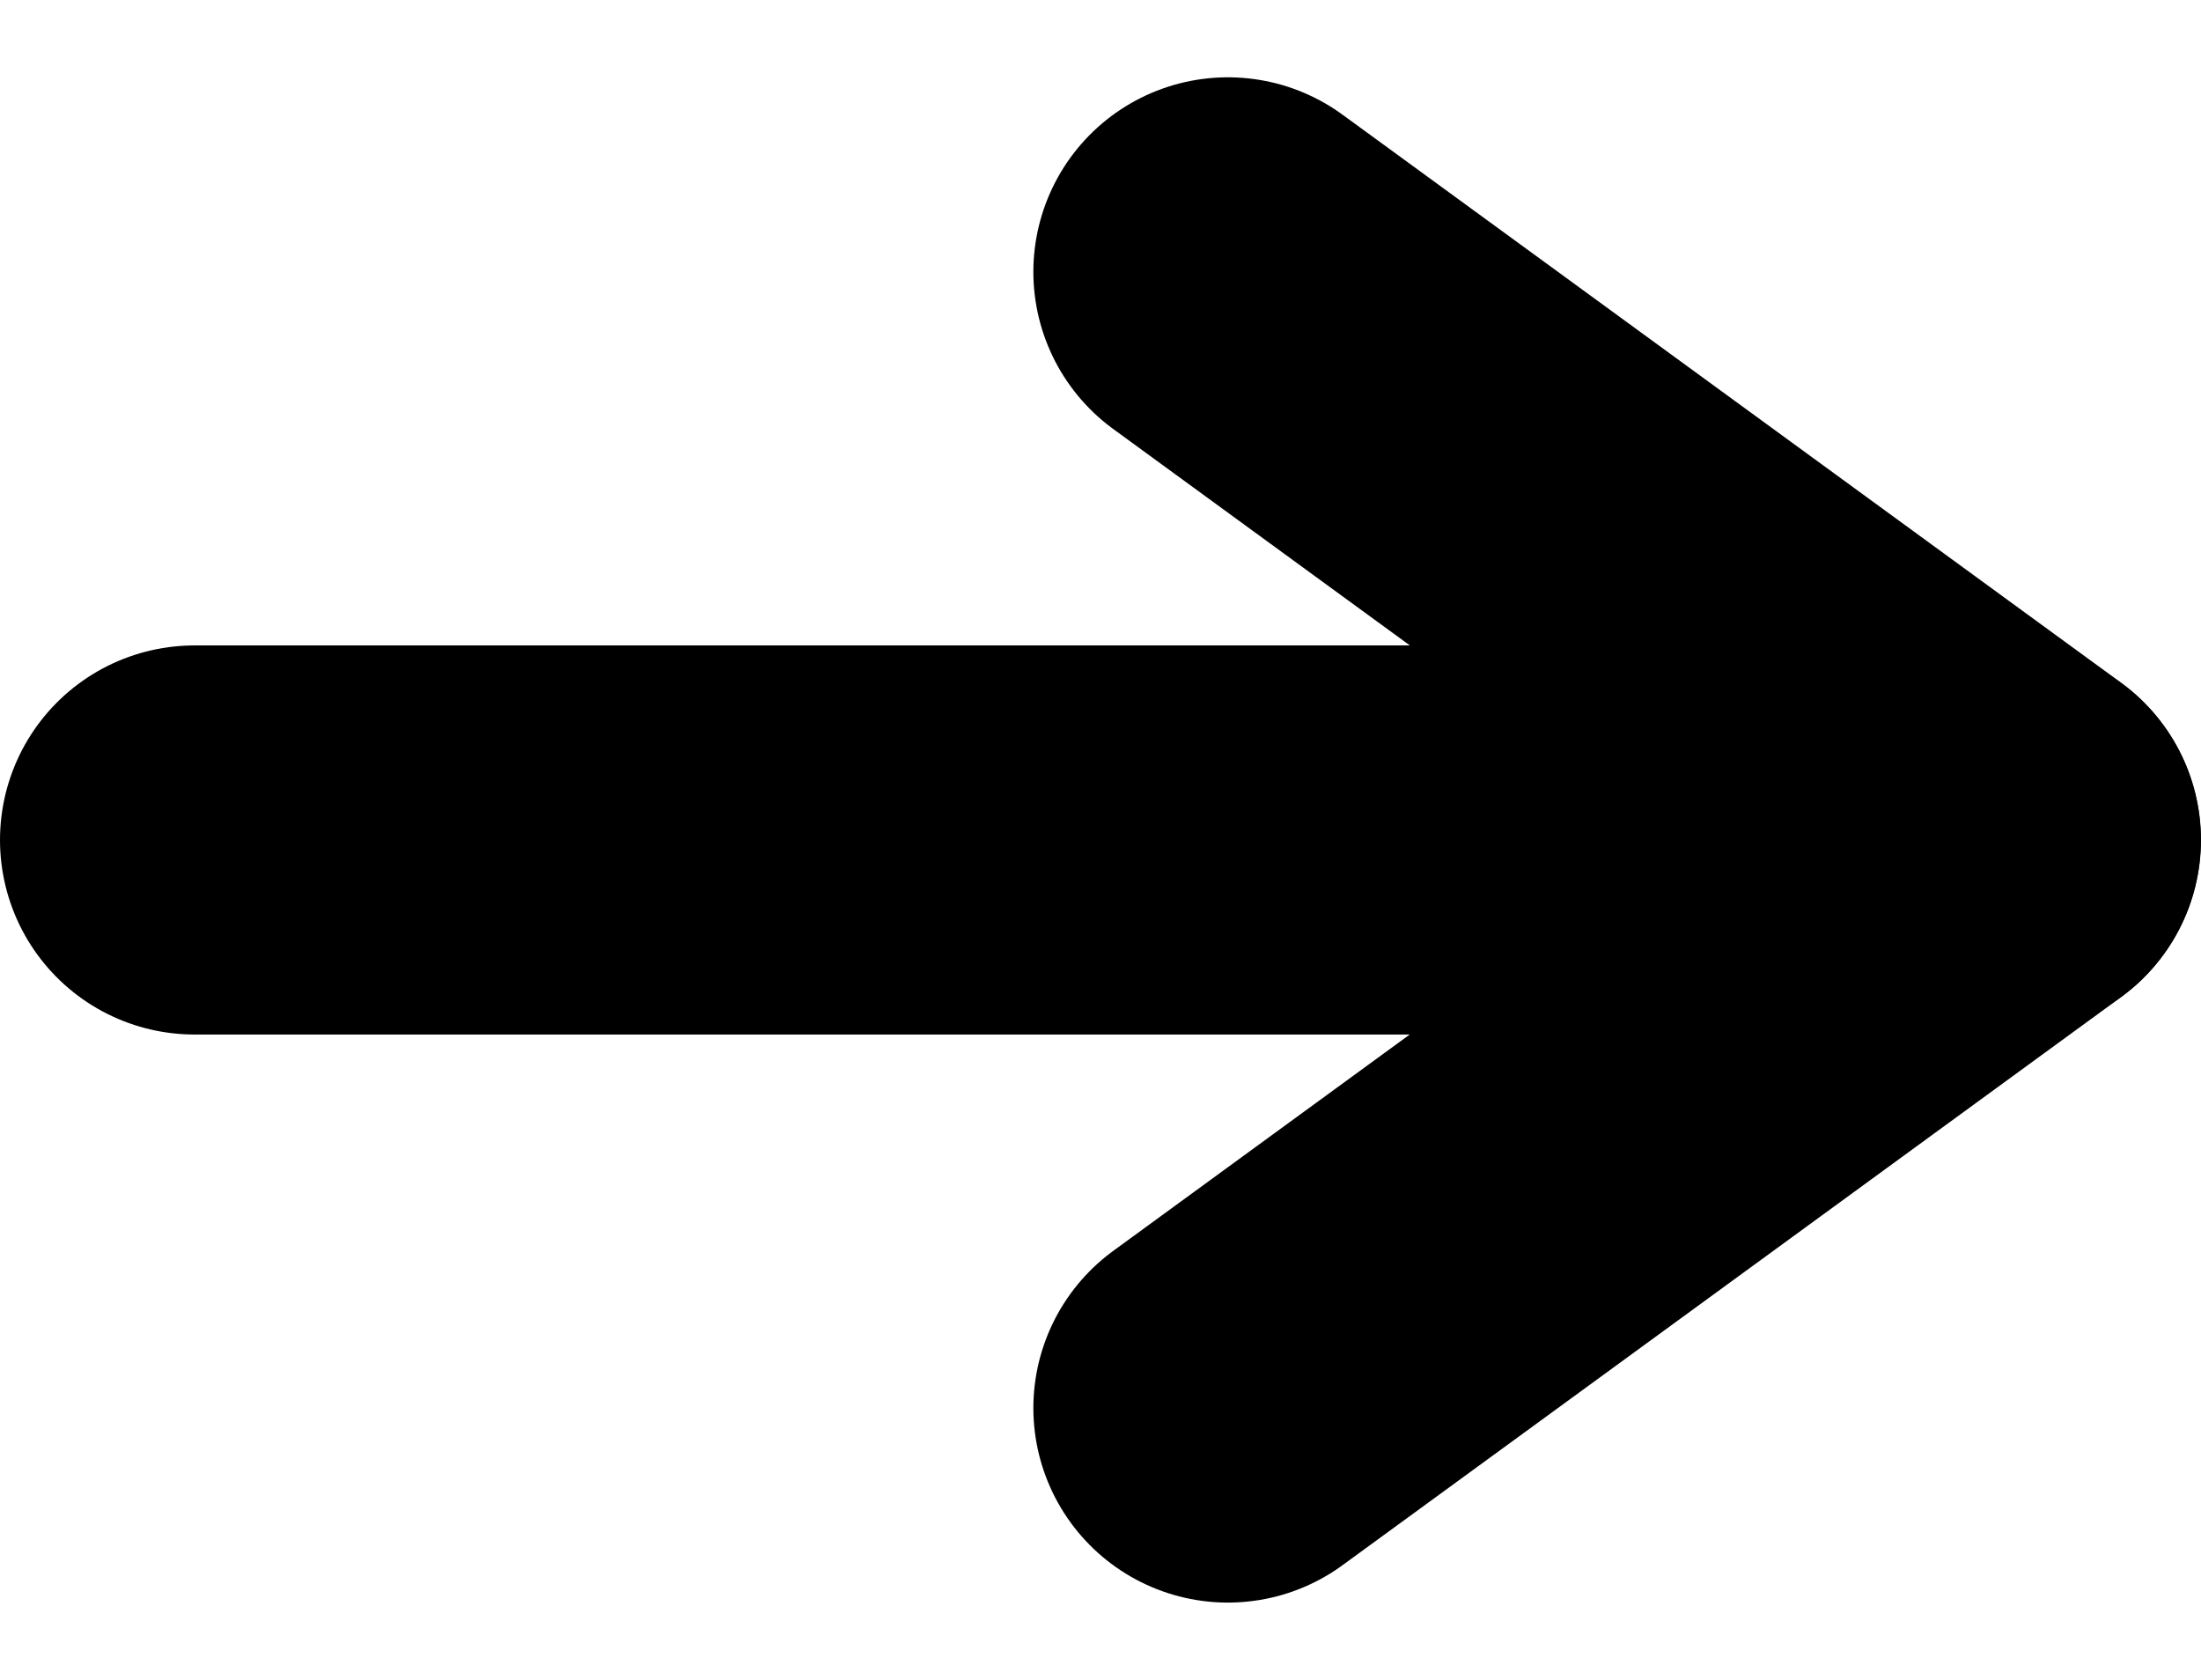 <svg xmlns="http://www.w3.org/2000/svg" width="33.945" height="25.904" viewBox="0 0 33.945 25.904">
  <g id="Group_307" data-name="Group 307" transform="translate(0.38 1.573)">
    <line id="Line_5" data-name="Line 5" x2="27.942" transform="translate(2.62 11.38)" fill="none" stroke="#000" stroke-linecap="round" stroke-linejoin="round" stroke-width="6"/>
    <path id="Path_7" data-name="Path 7" d="M3.542.5,15.55,9.26,3.542,18.021" transform="translate(15.015 2.119)" fill="none" stroke="#000" stroke-linecap="round" stroke-linejoin="round" stroke-width="6"/>
  </g>
</svg>
